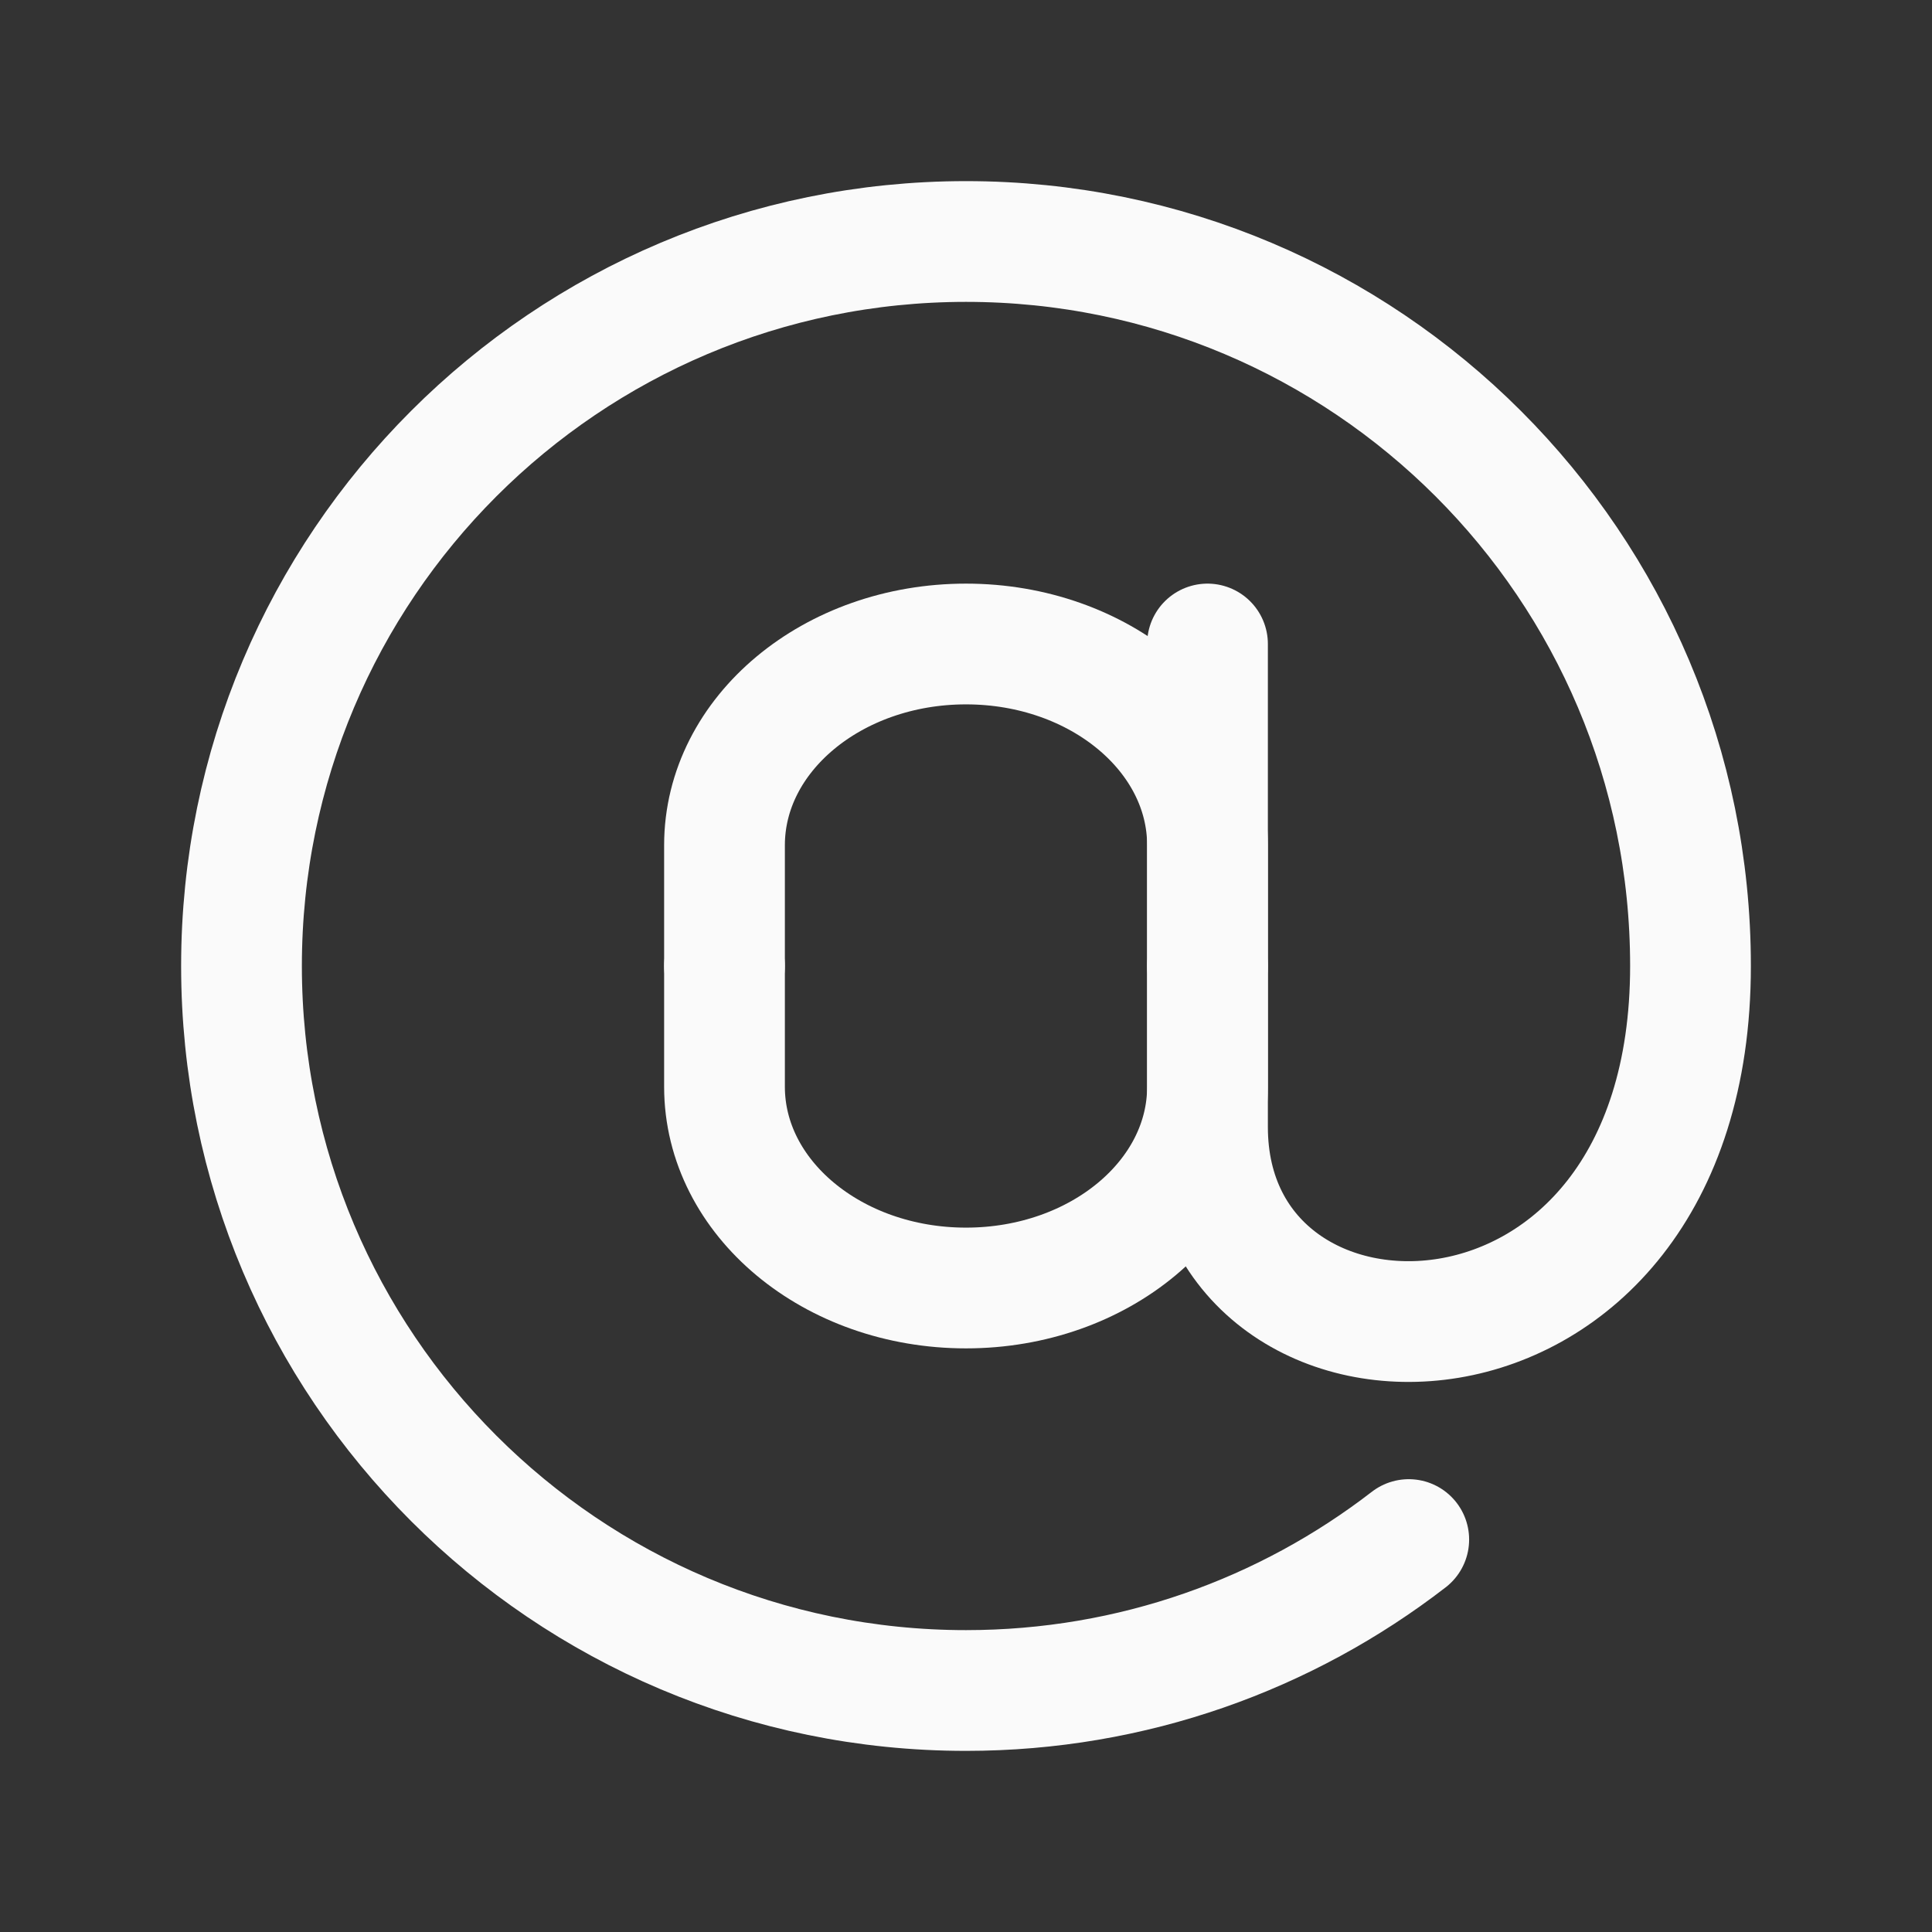 <?xml version="1.0" encoding="UTF-8"?><svg width="24px" height="24px" viewBox="0 0 24 24" stroke-width="1.5" fill="none" xmlns="http://www.w3.org/2000/svg" color="#fafafa"><rect x="0" y="0" width="24" height="24" fill="#333333" stroke="none"/><path d="M17.5 19.125C15.979 20.3 14.071 21 12 21C7.029 21 3 16.971 3 12C3 7.029 7.029 3 12 3C16.971 3 21 7.029 21 12C21 17.5 15 17.5 15 14C15 12 15 8 15 8" stroke="#fafafa" stroke-width="1.5" stroke-linecap="round" stroke-linejoin="round"></path><path d="M15 12V10.5C15 9.119 13.657 8 12 8C10.343 8 9 9.119 9 10.5V12" stroke="#fafafa" stroke-width="1.5" stroke-linecap="round" stroke-linejoin="round"></path><path d="M15 12V13.5C15 14.881 13.657 16 12 16C10.343 16 9 14.881 9 13.5V12" stroke="#fafafa" stroke-width="1.5" stroke-linecap="round" stroke-linejoin="round"></path></svg>